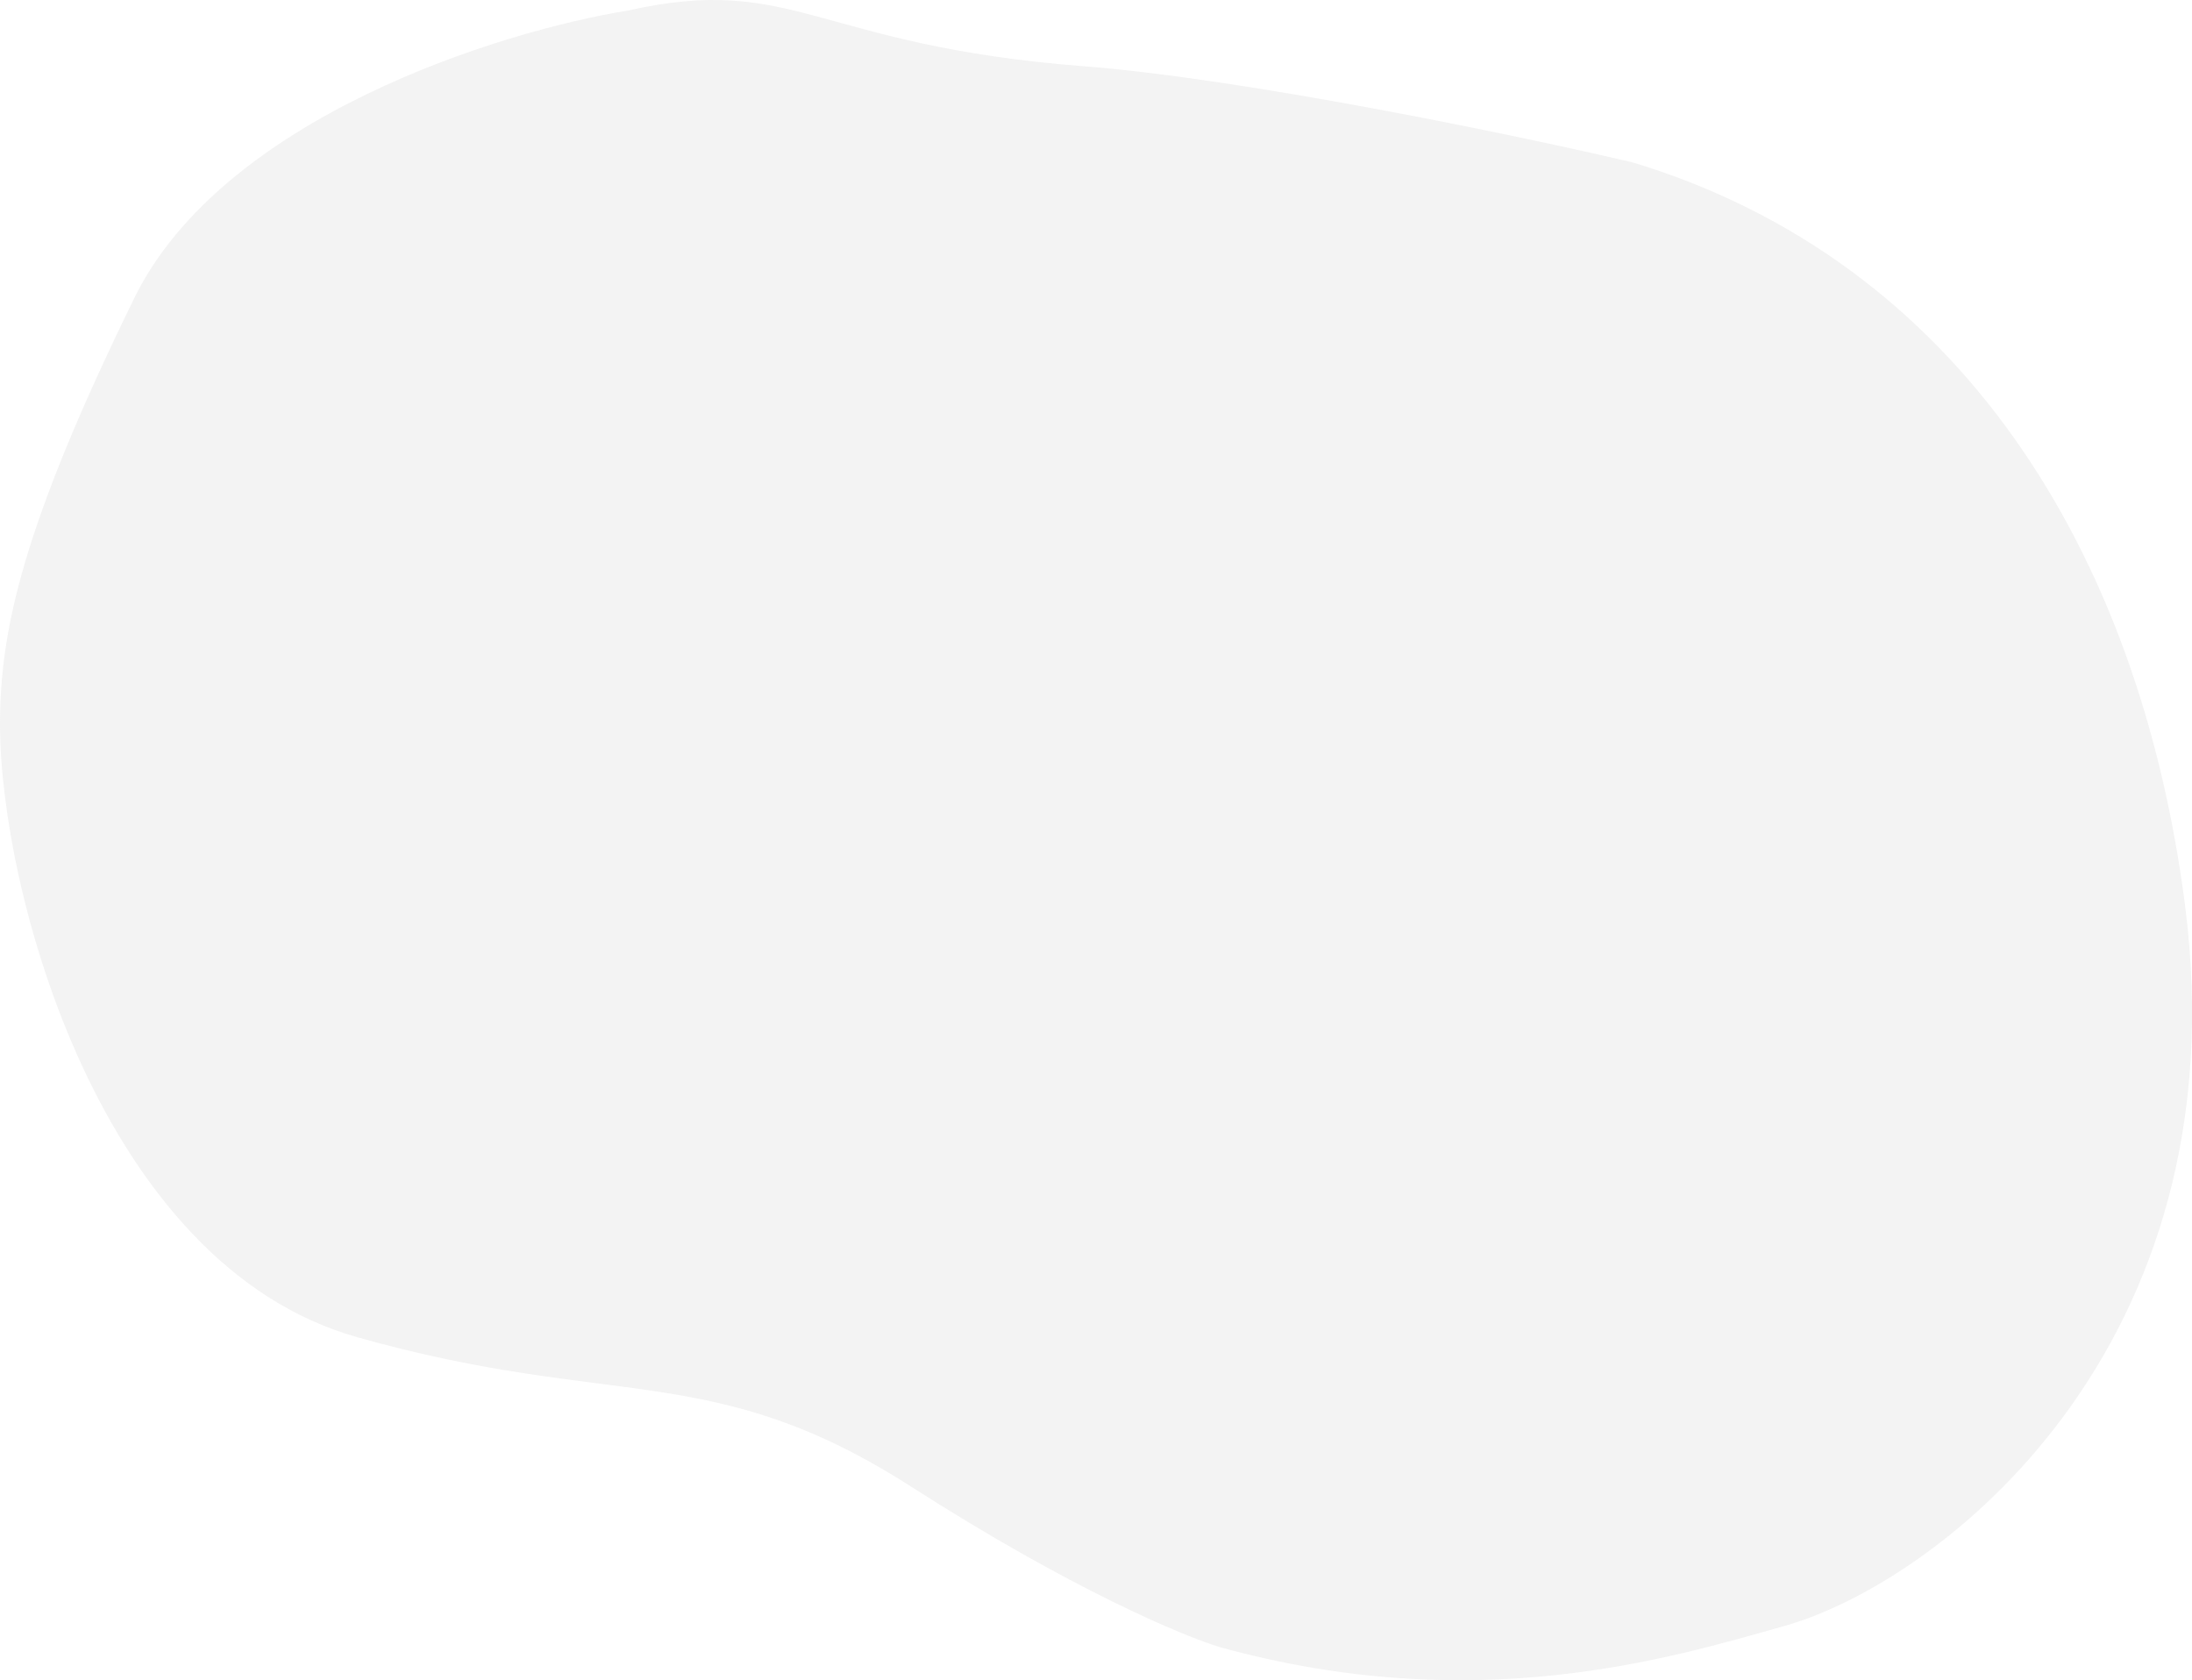 <?xml version="1.0" encoding="UTF-8"?><svg id="_レイヤー_1" xmlns="http://www.w3.org/2000/svg" viewBox="0 0 383.12 293.67"><defs><style>.cls-1{fill:#d5d5d5;isolation:isolate;opacity:.3;stroke-width:0px;}</style></defs><path class="cls-1" d="M23.45,52.14C38.91,20.55,87.41,5.45,109.72,1.85c29.11-6.55,32.78,6.09,79.59,9.72,27.9,2.16,75.39,11.94,96.18,16.85,56.57,17.2,88.33,67.39,96.39,129.63,10.07,77.8-43.13,118.54-69.96,126.12-20.06,5.66-53.99,16.04-98.63,3.73-6.37-1.89-26.07-10.14-53.96-28.02-34.87-22.35-51.86-13.45-96.9-26.17C17.37,220.99,0,155.47,0,126.62c0-16.67,4.13-35,23.45-74.48Z"/></svg>